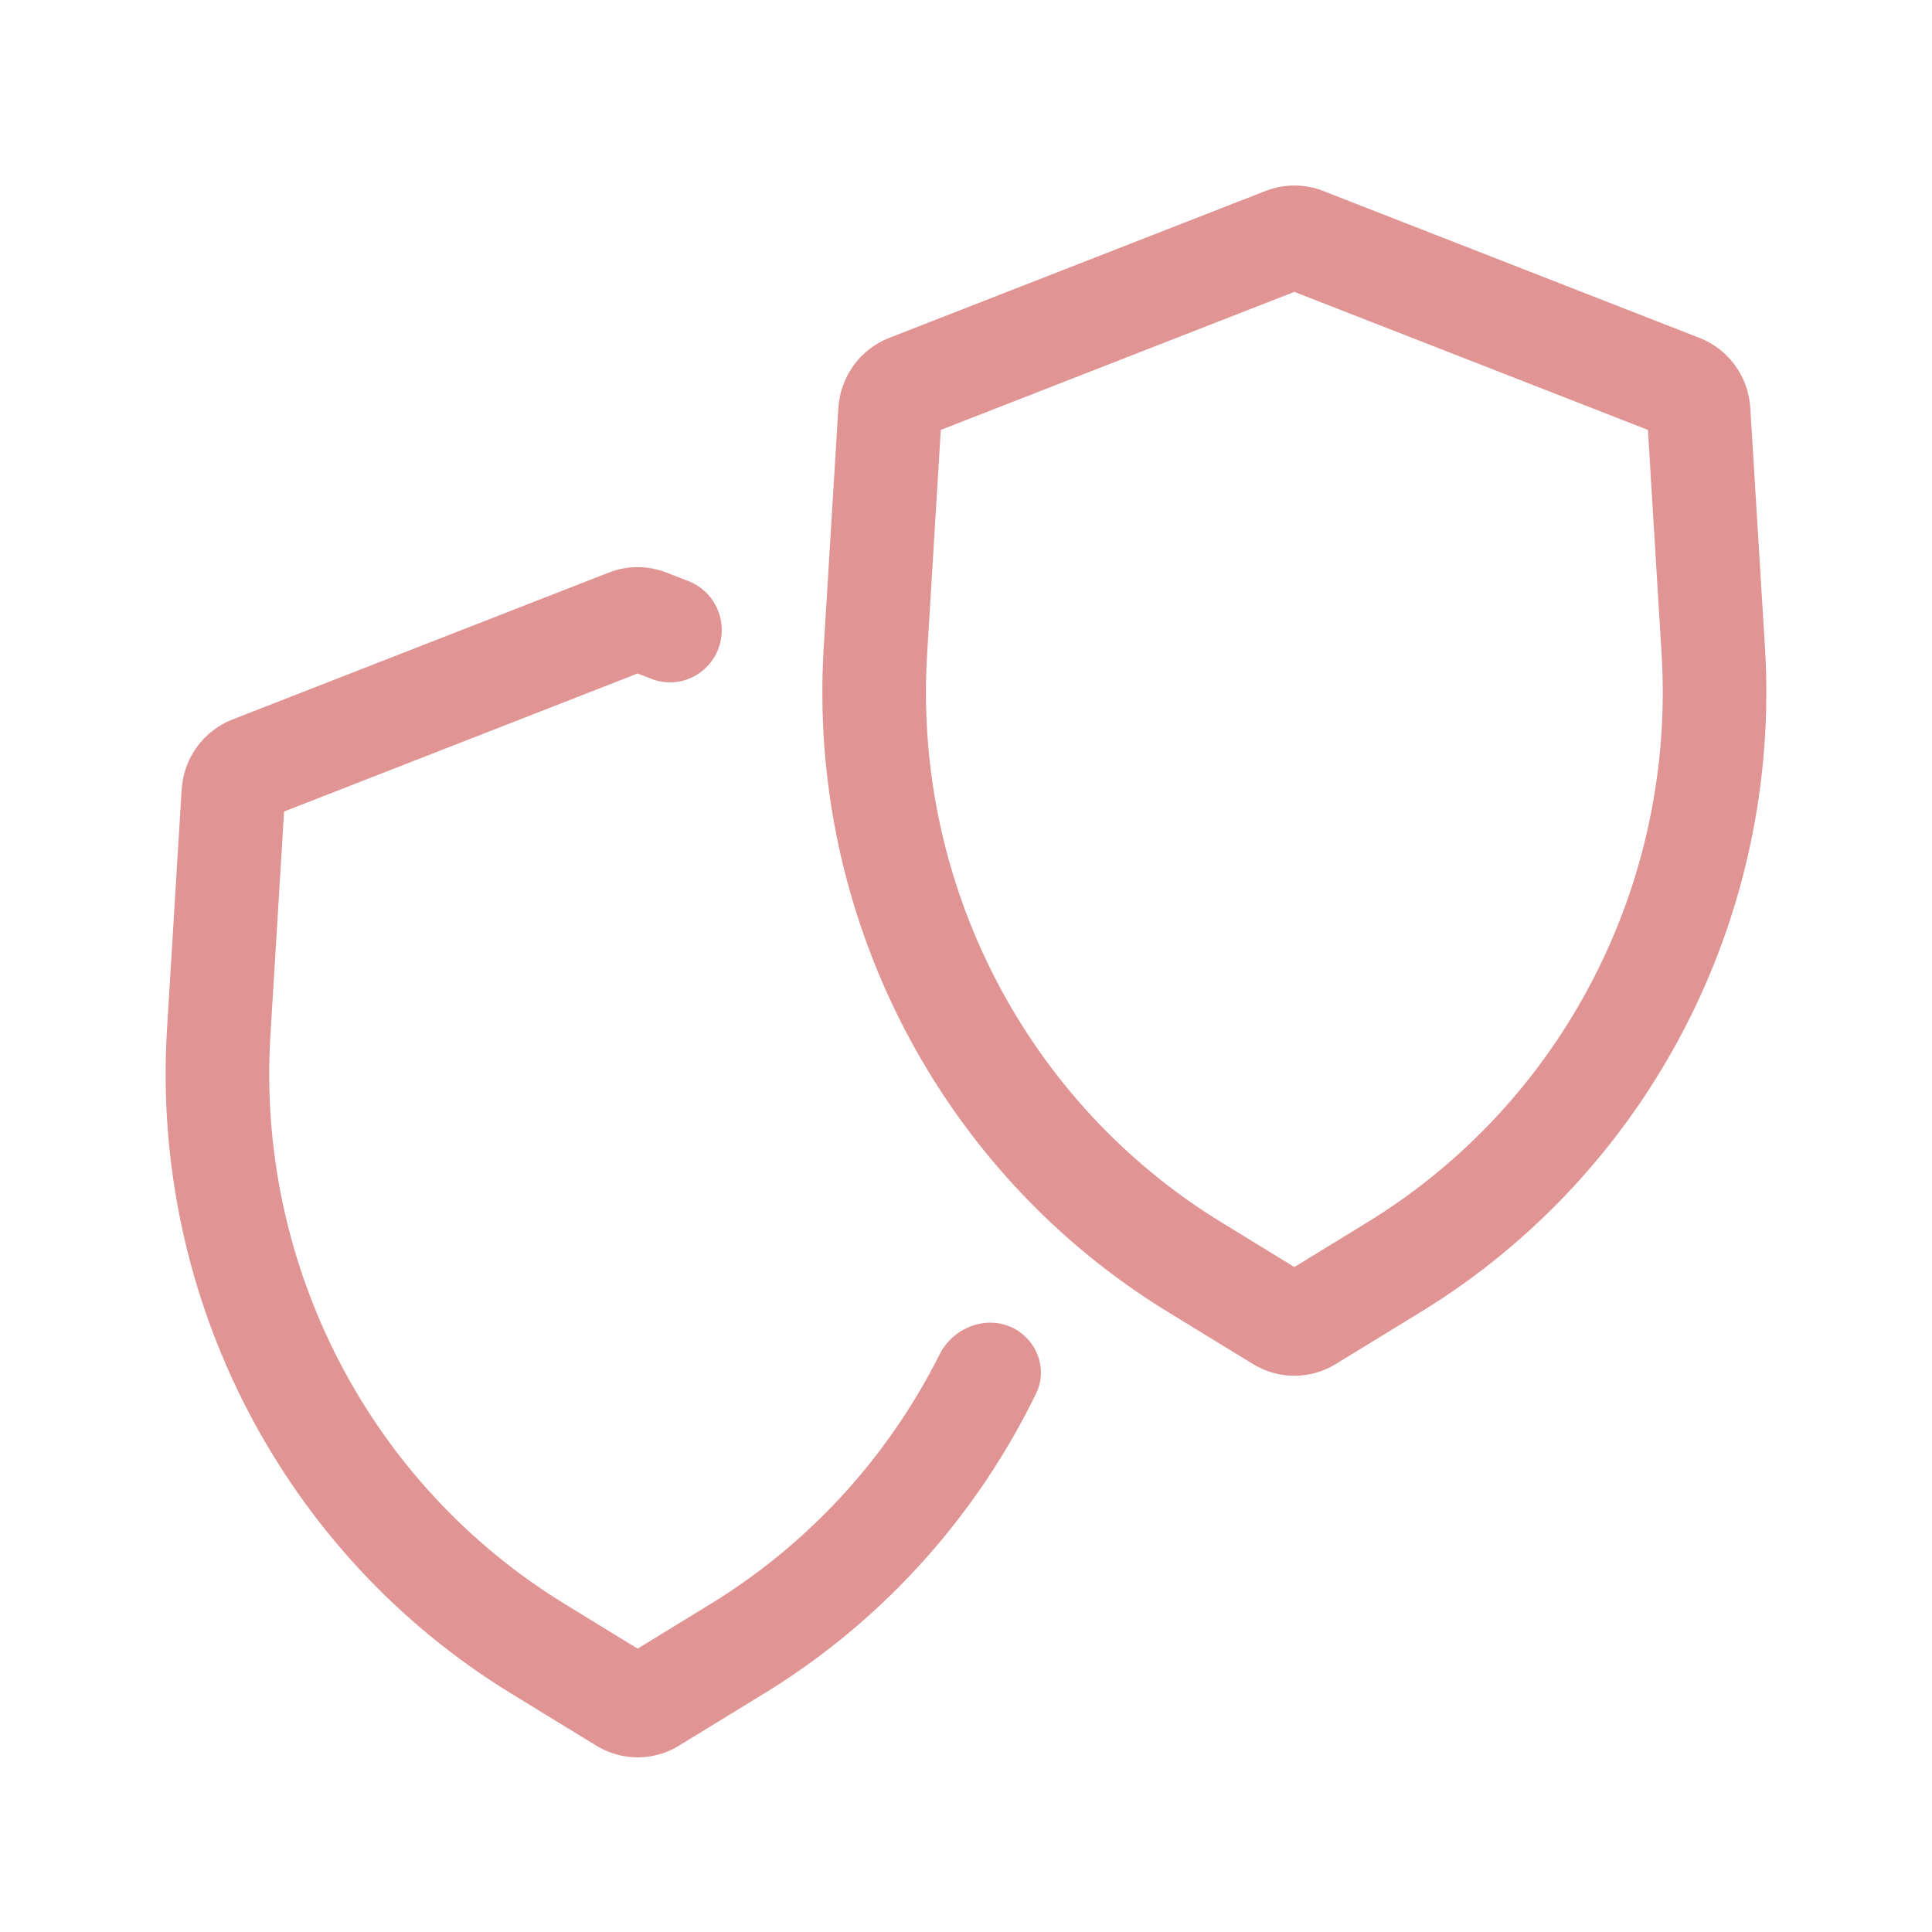 <svg width="48" height="48" viewBox="0 0 48 48" fill="none" xmlns="http://www.w3.org/2000/svg">
<path fill-rule="evenodd" clip-rule="evenodd" d="M20.829 10.137C20.877 9.357 21.37 8.676 22.092 8.395L31.445 4.743C31.904 4.564 32.412 4.564 32.871 4.743L42.224 8.395C42.946 8.676 43.439 9.357 43.486 10.137L43.85 16.089C44.259 22.767 40.968 29.123 35.305 32.592L33.184 33.891C32.553 34.277 31.762 34.277 31.132 33.891L29.011 32.592C23.348 29.123 20.057 22.767 20.465 16.089L20.829 10.137ZM32.158 7.252L40.942 10.681L41.282 16.249C41.632 21.963 38.816 27.401 33.971 30.368L32.158 31.479L30.345 30.368C25.5 27.401 22.684 21.963 23.034 16.249L23.374 10.681L32.158 7.252Z" fill="#E19494"/>
<path d="M17.109 14.44C17.622 14.64 17.953 15.148 17.931 15.704C17.896 16.595 17.005 17.187 16.182 16.865L15.842 16.733L7.058 20.162L6.718 25.73C6.368 31.443 9.184 36.881 14.029 39.849L15.842 40.96L17.655 39.849C19.959 38.438 21.803 36.469 23.067 34.177C23.163 34.004 23.255 33.828 23.344 33.651C23.738 32.868 24.761 32.596 25.424 33.163C25.843 33.522 25.986 34.118 25.744 34.616C25.575 34.963 25.395 35.304 25.205 35.64C23.731 38.234 21.615 40.464 18.989 42.072L16.868 43.371C16.237 43.758 15.447 43.758 14.816 43.371L12.695 42.072C7.032 38.604 3.741 32.248 4.149 25.569L4.513 19.617C4.561 18.837 5.054 18.157 5.776 17.875L15.129 14.224C15.588 14.045 16.096 14.045 16.555 14.224L17.109 14.44Z" fill="#E19494"/>
</svg>
